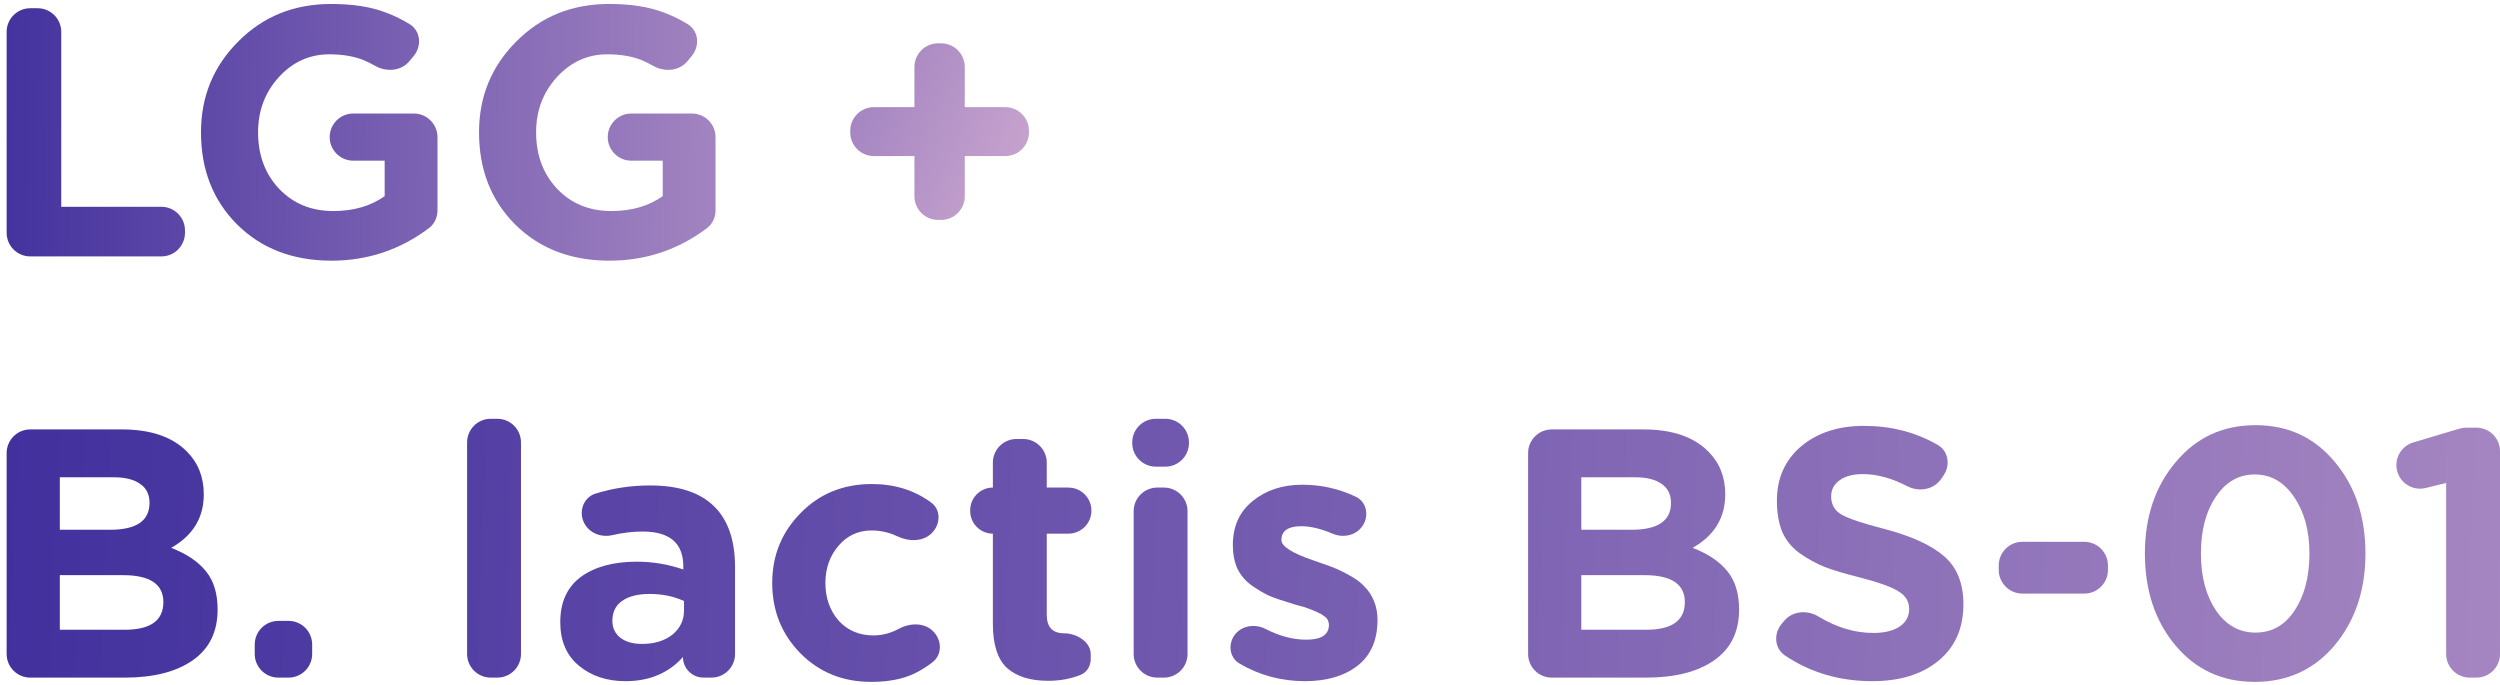 <svg width="197" height="54" viewBox="0 0 197 54" fill="none" xmlns="http://www.w3.org/2000/svg">
<g id="Group 1000002469">
<g id="Text">
<path d="M2.386 20.206C1.357 20.206 0.523 19.372 0.523 18.343V2.51C0.523 1.482 1.357 0.648 2.386 0.648H2.964C3.992 0.648 4.826 1.482 4.826 2.51V16.294H12.715C13.743 16.294 14.577 17.128 14.577 18.157V18.343C14.577 19.372 13.743 20.206 12.715 20.206H2.386Z" fill="url(#paint0_linear_2608_28099)"/>
<path d="M26.119 20.541C23.083 20.541 20.606 19.591 18.687 17.691C16.788 15.791 15.838 13.37 15.838 10.427C15.838 7.614 16.815 5.23 18.771 3.274C20.727 1.3 23.167 0.312 26.092 0.312C27.787 0.312 29.221 0.536 30.394 0.983C31.039 1.218 31.669 1.527 32.286 1.908C33.155 2.446 33.25 3.629 32.597 4.415L32.262 4.82C31.602 5.616 30.434 5.694 29.539 5.177C29.252 5.011 28.969 4.871 28.69 4.755C27.926 4.438 27.014 4.28 25.952 4.28C24.387 4.28 23.055 4.885 21.956 6.096C20.876 7.288 20.336 8.732 20.336 10.427C20.336 12.215 20.885 13.696 21.984 14.869C23.102 16.043 24.527 16.63 26.259 16.63C27.861 16.63 29.212 16.238 30.311 15.456V12.662H27.838C26.812 12.662 25.98 11.83 25.98 10.804C25.98 9.778 26.812 8.946 27.838 8.946H32.611C33.64 8.946 34.474 9.78 34.474 10.809V16.577C34.474 17.124 34.237 17.65 33.799 17.978C31.524 19.687 28.964 20.541 26.119 20.541Z" fill="url(#paint1_linear_2608_28099)"/>
<path d="M48.03 20.541C44.993 20.541 42.516 19.591 40.598 17.691C38.698 15.791 37.748 13.37 37.748 10.427C37.748 7.614 38.726 5.23 40.681 3.274C42.637 1.3 45.077 0.312 48.002 0.312C49.697 0.312 51.131 0.536 52.304 0.983C52.949 1.218 53.579 1.527 54.196 1.908C55.065 2.446 55.16 3.629 54.507 4.415L54.172 4.82C53.513 5.616 52.344 5.694 51.449 5.177C51.162 5.011 50.879 4.871 50.6 4.755C49.837 4.438 48.924 4.28 47.862 4.28C46.297 4.28 44.966 4.885 43.867 6.096C42.786 7.288 42.246 8.732 42.246 10.427C42.246 12.215 42.795 13.696 43.895 14.869C45.012 16.043 46.437 16.63 48.169 16.63C49.771 16.63 51.122 16.238 52.221 15.456V12.662H49.748C48.722 12.662 47.89 11.83 47.89 10.804C47.89 9.778 48.722 8.946 49.748 8.946H54.521C55.55 8.946 56.384 9.78 56.384 10.809V16.577C56.384 17.124 56.147 17.65 55.709 17.978C53.434 19.687 50.874 20.541 48.03 20.541Z" fill="url(#paint2_linear_2608_28099)"/>
</g>
<g id="Text_2">
<path d="M2.386 53.396C1.357 53.396 0.523 52.562 0.523 51.534V35.701C0.523 34.672 1.357 33.838 2.386 33.838H9.604C11.858 33.838 13.562 34.416 14.717 35.571C15.611 36.465 16.058 37.592 16.058 38.951C16.058 40.795 15.201 42.202 13.488 43.17C14.698 43.636 15.611 44.251 16.226 45.014C16.84 45.759 17.148 46.765 17.148 48.032C17.148 49.783 16.496 51.115 15.192 52.027C13.888 52.94 12.1 53.396 9.828 53.396H2.386ZM4.714 41.745H8.682C10.75 41.745 11.783 41.038 11.783 39.622C11.783 38.97 11.541 38.476 11.057 38.141C10.573 37.787 9.874 37.61 8.961 37.61H4.714V41.745ZM4.714 49.624H9.828C11.858 49.624 12.873 48.898 12.873 47.445C12.873 46.029 11.811 45.322 9.688 45.322H4.714V49.624Z" fill="url(#paint3_linear_2608_28099)"/>
<path d="M21.935 53.396C20.907 53.396 20.073 52.562 20.073 51.534V50.789C20.073 49.76 20.907 48.926 21.935 48.926H22.736C23.765 48.926 24.599 49.76 24.599 50.789V51.534C24.599 52.562 23.765 53.396 22.736 53.396H21.935Z" fill="url(#paint4_linear_2608_28099)"/>
<path d="M38.67 53.396C37.641 53.396 36.807 52.562 36.807 51.534V34.863C36.807 33.834 37.641 33 38.67 33H39.191C40.22 33 41.054 33.834 41.054 34.863V51.534C41.054 52.562 40.22 53.396 39.191 53.396H38.67Z" fill="url(#paint5_linear_2608_28099)"/>
<path d="M49.29 53.676C47.818 53.676 46.589 53.266 45.602 52.446C44.633 51.627 44.149 50.491 44.149 49.038C44.149 47.454 44.689 46.262 45.769 45.461C46.868 44.66 48.34 44.26 50.184 44.26C51.432 44.26 52.652 44.465 53.844 44.875V44.623C53.844 42.798 52.773 41.885 50.631 41.885C49.865 41.885 49.067 41.981 48.236 42.172C47.267 42.395 46.239 41.912 45.93 40.968C45.648 40.109 46.062 39.165 46.925 38.897C48.305 38.467 49.745 38.253 51.245 38.253C53.499 38.253 55.185 38.812 56.303 39.929C57.383 41.01 57.923 42.602 57.923 44.707V51.534C57.923 52.562 57.089 53.396 56.06 53.396H55.437C54.541 53.396 53.816 52.671 53.816 51.776C52.68 53.042 51.171 53.676 49.29 53.676ZM50.575 50.742C51.562 50.742 52.363 50.5 52.978 50.016C53.592 49.513 53.9 48.879 53.9 48.116V47.361C53.099 46.989 52.195 46.803 51.19 46.803C50.258 46.803 49.532 46.989 49.01 47.361C48.507 47.715 48.256 48.237 48.256 48.926C48.256 49.485 48.47 49.932 48.898 50.267C49.327 50.584 49.886 50.742 50.575 50.742Z" fill="url(#paint6_linear_2608_28099)"/>
<path d="M68.647 53.732C66.411 53.732 64.549 52.977 63.059 51.468C61.587 49.96 60.851 48.116 60.851 45.936C60.851 43.776 61.596 41.941 63.086 40.432C64.577 38.905 66.448 38.141 68.702 38.141C70.493 38.141 72.052 38.627 73.377 39.6C74.162 40.176 74.12 41.307 73.435 42C72.73 42.712 71.6 42.683 70.695 42.254C70.058 41.952 69.385 41.801 68.674 41.801C67.631 41.801 66.765 42.202 66.076 43.003C65.387 43.804 65.042 44.782 65.042 45.936C65.042 47.11 65.387 48.097 66.076 48.898C66.784 49.68 67.706 50.072 68.842 50.072C69.518 50.072 70.184 49.895 70.841 49.544C71.72 49.073 72.839 49.046 73.54 49.754C74.226 50.448 74.261 51.579 73.49 52.178C73.053 52.516 72.603 52.801 72.139 53.033C71.208 53.499 70.043 53.732 68.647 53.732Z" fill="url(#paint7_linear_2608_28099)"/>
<path d="M82.597 53.648C81.2 53.648 80.119 53.312 79.356 52.642C78.611 51.953 78.238 50.789 78.238 49.15V42.053C77.251 42.053 76.45 41.252 76.45 40.264V40.209C76.45 39.221 77.251 38.42 78.238 38.42V36.455C78.238 35.426 79.072 34.593 80.101 34.593H80.622C81.651 34.593 82.485 35.426 82.485 36.455V38.42H84.189C85.192 38.42 86.005 39.233 86.005 40.236C86.005 41.239 85.192 42.053 84.189 42.053H82.485V48.451C82.485 49.419 82.941 49.904 83.854 49.904C84.84 49.904 85.95 50.572 85.95 51.558V51.921C85.95 52.455 85.674 52.963 85.18 53.167C84.402 53.487 83.541 53.648 82.597 53.648Z" fill="url(#paint8_linear_2608_28099)"/>
<path d="M91.082 36.772C90.054 36.772 89.22 35.938 89.22 34.909V34.863C89.22 33.834 90.054 33 91.082 33H91.827C92.856 33 93.69 33.834 93.69 34.863V34.909C93.69 35.938 92.856 36.772 91.827 36.772H91.082ZM91.194 53.396C90.165 53.396 89.332 52.562 89.332 51.534V40.283C89.332 39.254 90.165 38.42 91.194 38.42H91.716C92.744 38.42 93.578 39.254 93.578 40.283V51.534C93.578 52.562 92.744 53.396 91.716 53.396H91.194Z" fill="url(#paint9_linear_2608_28099)"/>
<path d="M102.82 53.676C100.966 53.676 99.249 53.212 97.67 52.286C96.914 51.842 96.759 50.85 97.237 50.115C97.766 49.302 98.861 49.117 99.724 49.56C100.824 50.124 101.893 50.407 102.932 50.407C104.124 50.407 104.72 50.016 104.72 49.233C104.72 49.14 104.701 49.047 104.664 48.954C104.645 48.861 104.599 48.777 104.524 48.702C104.45 48.628 104.366 48.563 104.273 48.507C104.198 48.432 104.086 48.367 103.937 48.311C103.807 48.237 103.686 48.181 103.574 48.144C103.481 48.088 103.341 48.032 103.155 47.976C102.969 47.901 102.811 47.846 102.68 47.808C102.55 47.771 102.373 47.724 102.149 47.669C101.926 47.594 101.749 47.538 101.618 47.501C100.985 47.315 100.445 47.128 99.998 46.942C99.569 46.737 99.113 46.467 98.629 46.132C98.144 45.778 97.772 45.34 97.511 44.819C97.269 44.279 97.148 43.654 97.148 42.947C97.148 41.475 97.669 40.32 98.713 39.482C99.756 38.625 101.06 38.197 102.624 38.197C104.112 38.197 105.519 38.513 106.843 39.145C107.65 39.529 107.881 40.529 107.449 41.311C106.979 42.161 105.908 42.437 105.015 42.056C104.092 41.663 103.267 41.466 102.54 41.466C101.497 41.466 100.976 41.829 100.976 42.556C100.976 43.059 101.833 43.599 103.546 44.176C103.751 44.251 103.909 44.306 104.021 44.344C104.524 44.511 104.953 44.67 105.306 44.819C105.66 44.968 106.061 45.173 106.508 45.433C106.955 45.694 107.309 45.974 107.57 46.272C107.849 46.551 108.082 46.914 108.268 47.361C108.454 47.808 108.548 48.302 108.548 48.842C108.548 50.444 108.017 51.655 106.955 52.474C105.912 53.275 104.533 53.676 102.82 53.676Z" fill="url(#paint10_linear_2608_28099)"/>
<path d="M122.278 53.396C121.249 53.396 120.415 52.562 120.415 51.534V35.701C120.415 34.672 121.249 33.838 122.278 33.838H129.496C131.75 33.838 133.454 34.416 134.609 35.571C135.503 36.465 135.95 37.592 135.95 38.951C135.95 40.795 135.093 42.202 133.38 43.17C134.59 43.636 135.503 44.251 136.118 45.014C136.732 45.759 137.04 46.765 137.04 48.032C137.04 49.783 136.388 51.115 135.084 52.027C133.78 52.94 131.992 53.396 129.719 53.396H122.278ZM124.606 41.745H128.574C130.642 41.745 131.675 41.038 131.675 39.622C131.675 38.97 131.433 38.476 130.949 38.141C130.465 37.787 129.766 37.61 128.853 37.61H124.606V41.745ZM124.606 49.624H129.719C131.75 49.624 132.765 48.898 132.765 47.445C132.765 46.029 131.703 45.322 129.58 45.322H124.606V49.624Z" fill="url(#paint11_linear_2608_28099)"/>
<path d="M147.536 53.676C144.96 53.676 142.666 53.001 140.656 51.652C139.823 51.092 139.748 49.936 140.391 49.166L140.594 48.923C141.25 48.136 142.41 48.047 143.286 48.577C144.716 49.443 146.16 49.876 147.62 49.876C148.496 49.876 149.185 49.708 149.688 49.373C150.191 49.038 150.442 48.572 150.442 47.976C150.442 47.417 150.181 46.97 149.66 46.635C149.138 46.281 148.086 45.899 146.503 45.489C145.385 45.21 144.482 44.94 143.792 44.679C143.103 44.4 142.442 44.036 141.809 43.589C141.194 43.142 140.738 42.584 140.44 41.913C140.16 41.224 140.02 40.404 140.02 39.454C140.02 37.685 140.654 36.26 141.92 35.179C143.206 34.099 144.854 33.559 146.866 33.559C149.026 33.559 150.972 34.061 152.703 35.065C153.548 35.555 153.701 36.668 153.146 37.472L152.958 37.746C152.372 38.595 151.214 38.787 150.297 38.314C149.061 37.677 147.898 37.359 146.81 37.359C146.009 37.359 145.385 37.526 144.938 37.862C144.51 38.178 144.295 38.597 144.295 39.119C144.295 39.752 144.565 40.227 145.106 40.544C145.646 40.861 146.782 41.242 148.514 41.689C150.638 42.248 152.202 42.965 153.208 43.841C154.214 44.716 154.717 45.974 154.717 47.613C154.717 49.513 154.056 51.003 152.733 52.083C151.429 53.145 149.697 53.676 147.536 53.676Z" fill="url(#paint12_linear_2608_28099)"/>
<path d="M159.364 46.775C158.335 46.775 157.501 45.941 157.501 44.912V44.558C157.501 43.529 158.335 42.695 159.364 42.695H164.244C165.273 42.695 166.107 43.529 166.107 44.558V44.912C166.107 45.941 165.273 46.775 164.244 46.775H159.364Z" fill="url(#paint13_linear_2608_28099)"/>
<path d="M183.966 50.854C182.346 52.772 180.25 53.732 177.68 53.732C175.109 53.732 173.023 52.772 171.421 50.854C169.819 48.935 169.018 46.523 169.018 43.617C169.018 40.73 169.829 38.327 171.449 36.409C173.07 34.471 175.165 33.503 177.736 33.503C180.288 33.503 182.364 34.462 183.966 36.381C185.587 38.299 186.397 40.712 186.397 43.617C186.397 46.504 185.587 48.917 183.966 50.854ZM174.606 48.088C175.407 49.261 176.45 49.848 177.736 49.848C179.021 49.848 180.045 49.27 180.809 48.116C181.591 46.942 181.983 45.443 181.983 43.617C181.983 41.829 181.582 40.348 180.781 39.175C179.98 37.983 178.946 37.387 177.68 37.387C176.413 37.387 175.389 37.973 174.606 39.147C173.824 40.302 173.433 41.792 173.433 43.617C173.433 45.424 173.824 46.914 174.606 48.088Z" fill="url(#paint14_linear_2608_28099)"/>
<path d="M194.619 53.396C193.59 53.396 192.756 52.562 192.756 51.534V38.057L191.141 38.454C190.148 38.699 189.144 38.096 188.893 37.105C188.647 36.138 189.208 35.15 190.164 34.864L193.808 33.776C193.981 33.725 194.161 33.699 194.341 33.699H195.14C196.169 33.699 197.003 34.532 197.003 35.561V51.534C197.003 52.562 196.169 53.396 195.14 53.396H194.619Z" fill="url(#paint15_linear_2608_28099)"/>
</g>
<path id="Text_3" d="M73.92 17.328C72.891 17.328 72.057 16.494 72.057 15.466V12.299H68.863C67.834 12.299 67 11.465 67 10.436V10.306C67 9.277 67.834 8.443 68.863 8.443H72.057V5.277C72.057 4.248 72.891 3.414 73.92 3.414H74.162C75.191 3.414 76.025 4.248 76.025 5.277V8.443H79.219C80.248 8.443 81.082 9.277 81.082 10.306V10.436C81.082 11.465 80.248 12.299 79.219 12.299H76.025V15.466C76.025 16.494 75.191 17.328 74.162 17.328H73.92Z" fill="url(#paint16_linear_2608_28099)"/>
</g>
<defs>
<linearGradient id="paint0_linear_2608_28099" x1="-7.285" y1="45.876" x2="91.433" y2="47.134" gradientUnits="userSpaceOnUse">
<stop stop-color="#38289A"/>
<stop offset="1" stop-color="#DEB7D6"/>
</linearGradient>
<linearGradient id="paint1_linear_2608_28099" x1="-7.285" y1="45.876" x2="91.433" y2="47.134" gradientUnits="userSpaceOnUse">
<stop stop-color="#38289A"/>
<stop offset="1" stop-color="#DEB7D6"/>
</linearGradient>
<linearGradient id="paint2_linear_2608_28099" x1="-7.285" y1="45.876" x2="91.433" y2="47.134" gradientUnits="userSpaceOnUse">
<stop stop-color="#38289A"/>
<stop offset="1" stop-color="#DEB7D6"/>
</linearGradient>
<linearGradient id="paint3_linear_2608_28099" x1="-20.049" y1="79.067" x2="308.976" y2="93.057" gradientUnits="userSpaceOnUse">
<stop stop-color="#38289A"/>
<stop offset="1" stop-color="#DEB7D6"/>
</linearGradient>
<linearGradient id="paint4_linear_2608_28099" x1="-20.049" y1="79.067" x2="308.976" y2="93.057" gradientUnits="userSpaceOnUse">
<stop stop-color="#38289A"/>
<stop offset="1" stop-color="#DEB7D6"/>
</linearGradient>
<linearGradient id="paint5_linear_2608_28099" x1="-20.049" y1="79.067" x2="308.976" y2="93.057" gradientUnits="userSpaceOnUse">
<stop stop-color="#38289A"/>
<stop offset="1" stop-color="#DEB7D6"/>
</linearGradient>
<linearGradient id="paint6_linear_2608_28099" x1="-20.049" y1="79.067" x2="308.976" y2="93.057" gradientUnits="userSpaceOnUse">
<stop stop-color="#38289A"/>
<stop offset="1" stop-color="#DEB7D6"/>
</linearGradient>
<linearGradient id="paint7_linear_2608_28099" x1="-20.049" y1="79.067" x2="308.976" y2="93.057" gradientUnits="userSpaceOnUse">
<stop stop-color="#38289A"/>
<stop offset="1" stop-color="#DEB7D6"/>
</linearGradient>
<linearGradient id="paint8_linear_2608_28099" x1="-20.049" y1="79.067" x2="308.976" y2="93.057" gradientUnits="userSpaceOnUse">
<stop stop-color="#38289A"/>
<stop offset="1" stop-color="#DEB7D6"/>
</linearGradient>
<linearGradient id="paint9_linear_2608_28099" x1="-20.049" y1="79.067" x2="308.976" y2="93.057" gradientUnits="userSpaceOnUse">
<stop stop-color="#38289A"/>
<stop offset="1" stop-color="#DEB7D6"/>
</linearGradient>
<linearGradient id="paint10_linear_2608_28099" x1="-20.049" y1="79.067" x2="308.976" y2="93.057" gradientUnits="userSpaceOnUse">
<stop stop-color="#38289A"/>
<stop offset="1" stop-color="#DEB7D6"/>
</linearGradient>
<linearGradient id="paint11_linear_2608_28099" x1="-20.049" y1="79.067" x2="308.976" y2="93.057" gradientUnits="userSpaceOnUse">
<stop stop-color="#38289A"/>
<stop offset="1" stop-color="#DEB7D6"/>
</linearGradient>
<linearGradient id="paint12_linear_2608_28099" x1="-20.049" y1="79.067" x2="308.976" y2="93.057" gradientUnits="userSpaceOnUse">
<stop stop-color="#38289A"/>
<stop offset="1" stop-color="#DEB7D6"/>
</linearGradient>
<linearGradient id="paint13_linear_2608_28099" x1="-20.049" y1="79.067" x2="308.976" y2="93.057" gradientUnits="userSpaceOnUse">
<stop stop-color="#38289A"/>
<stop offset="1" stop-color="#DEB7D6"/>
</linearGradient>
<linearGradient id="paint14_linear_2608_28099" x1="-20.049" y1="79.067" x2="308.976" y2="93.057" gradientUnits="userSpaceOnUse">
<stop stop-color="#38289A"/>
<stop offset="1" stop-color="#DEB7D6"/>
</linearGradient>
<linearGradient id="paint15_linear_2608_28099" x1="-20.049" y1="79.067" x2="308.976" y2="93.057" gradientUnits="userSpaceOnUse">
<stop stop-color="#38289A"/>
<stop offset="1" stop-color="#DEB7D6"/>
</linearGradient>
<linearGradient id="paint16_linear_2608_28099" x1="-3.336" y1="61.5" x2="59.044" y2="88.06" gradientUnits="userSpaceOnUse">
<stop stop-color="#38289A"/>
<stop offset="1" stop-color="#DEB7D6"/>
</linearGradient>
</defs>
</svg>
